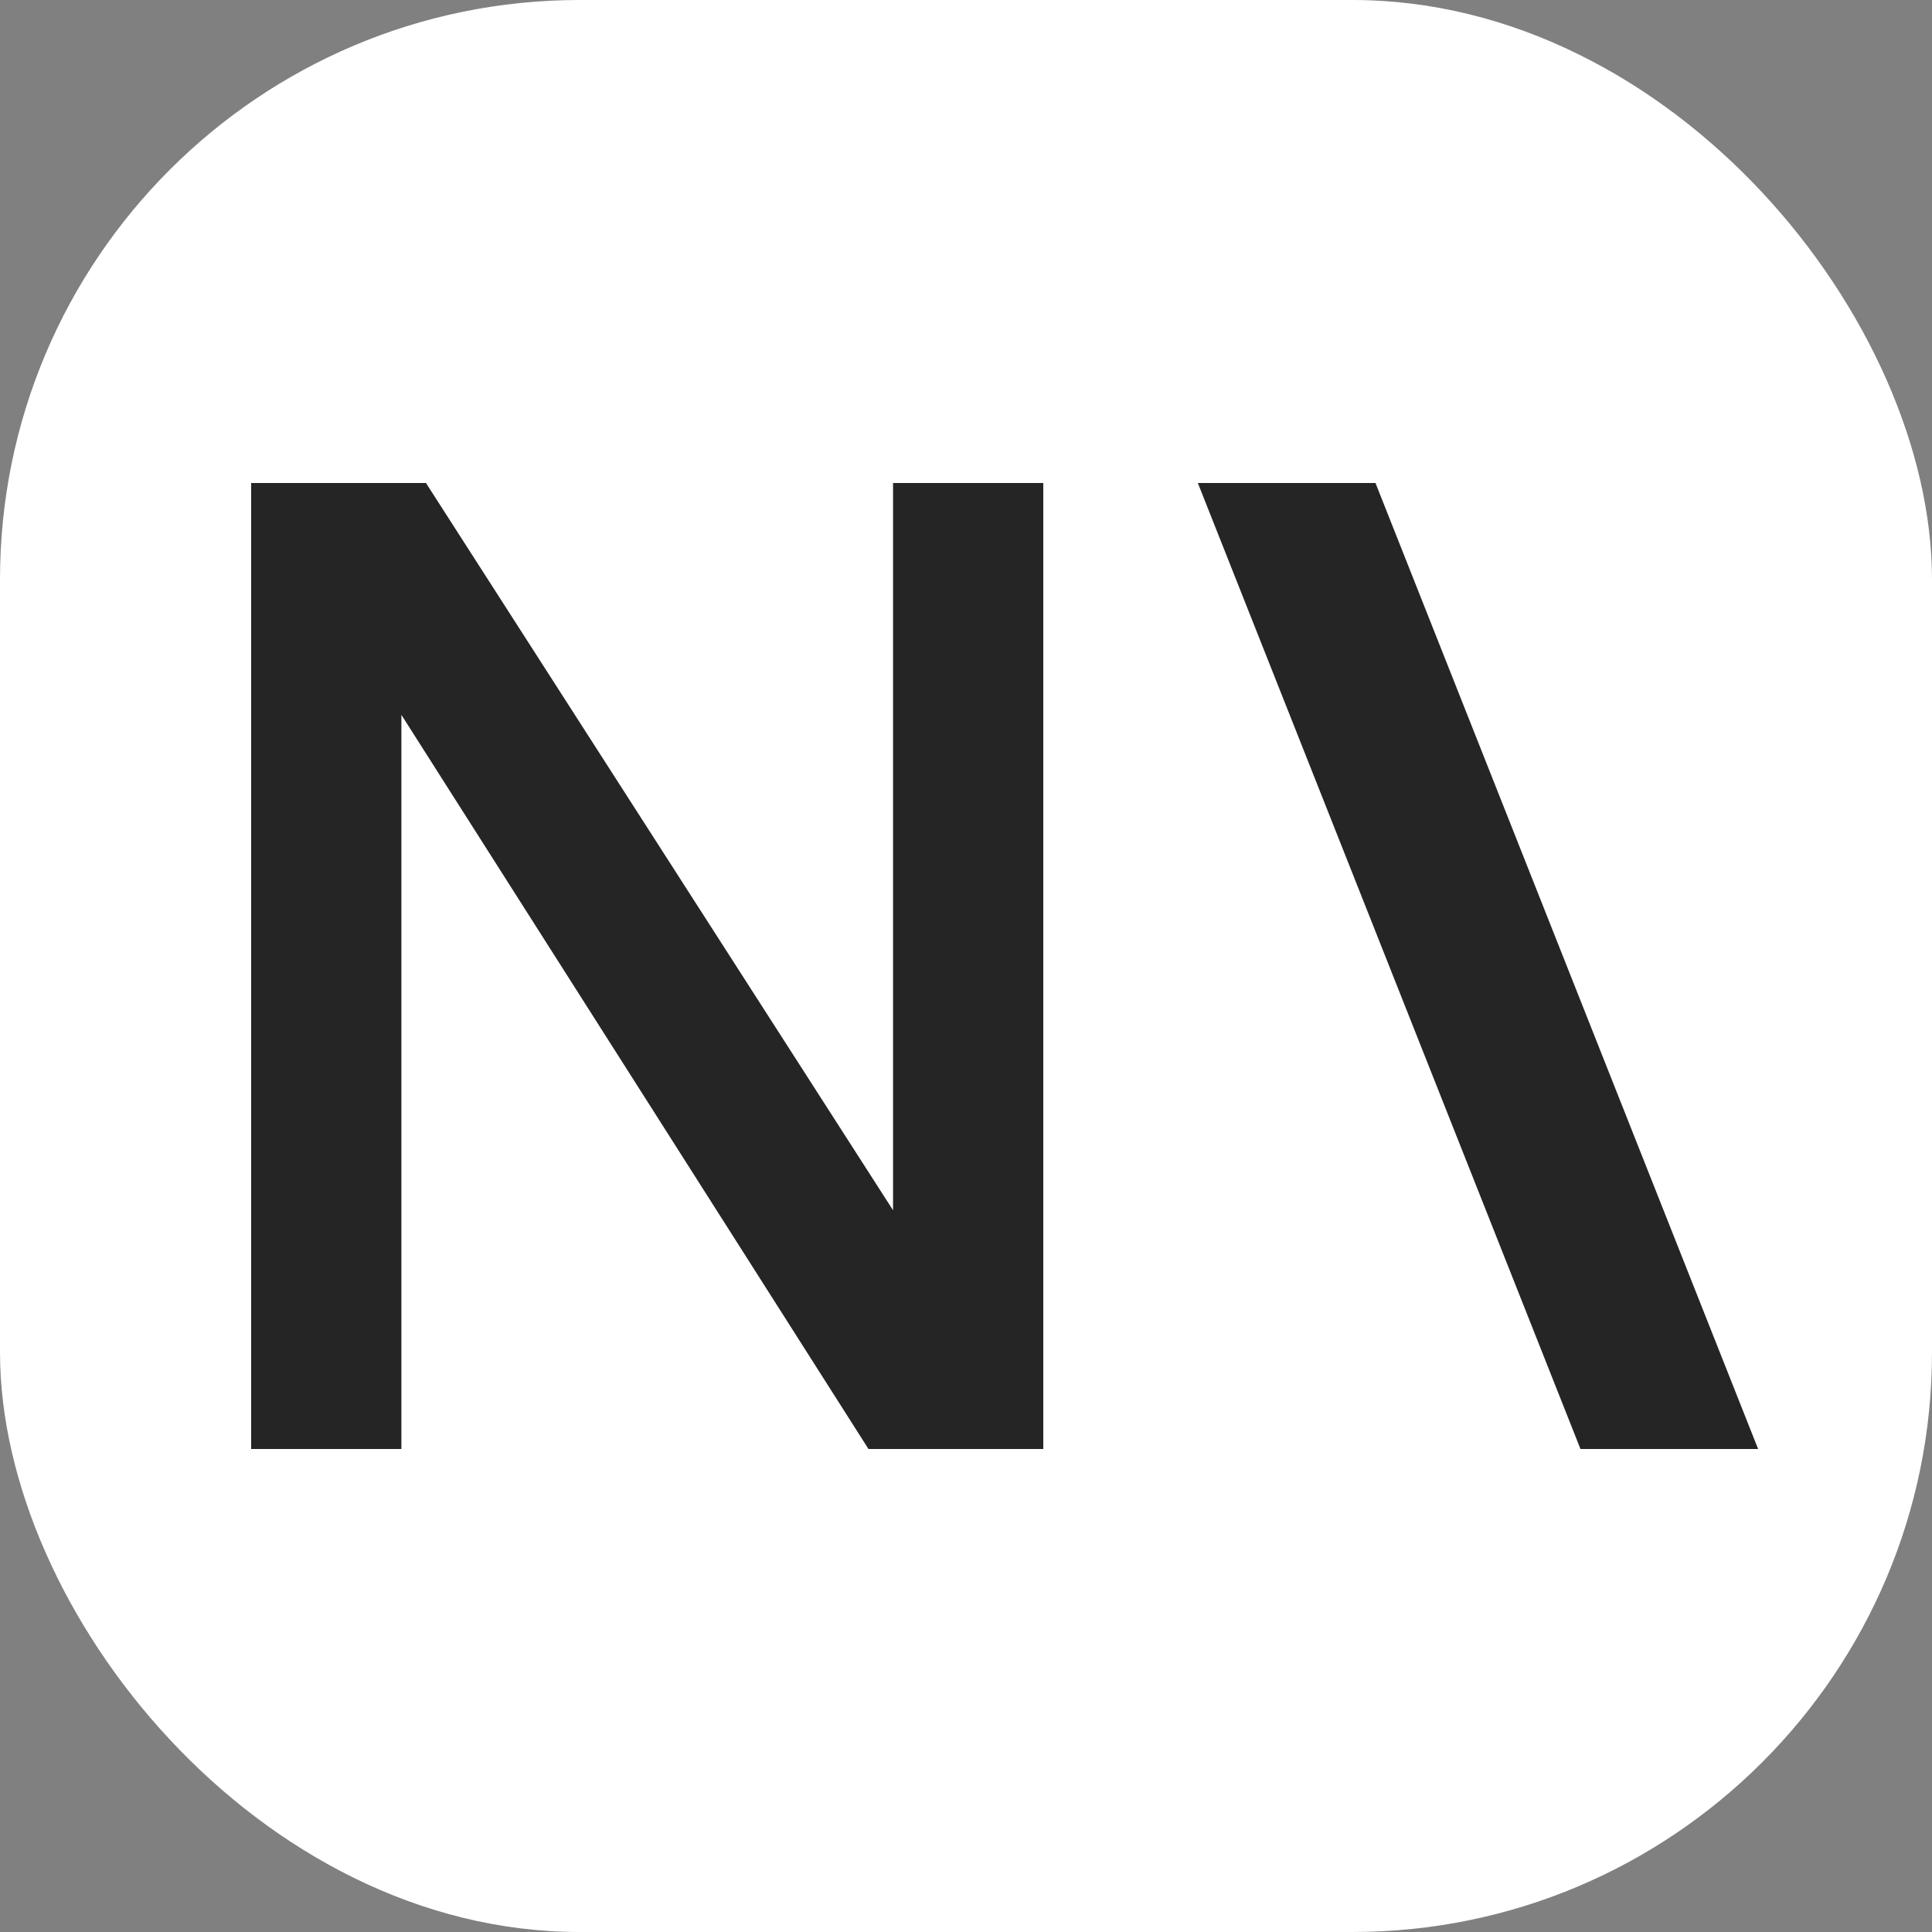 <?xml version="1.0" encoding="UTF-8"?> <svg xmlns="http://www.w3.org/2000/svg" width="100" height="100" viewBox="0 0 100 100" fill="none"><rect x="0" y="0" width="100" height="100" fill="#808080" stroke="none"/><rect width="100" height="100" rx="30" fill="white"></rect><path d="M91 75H81.805L62 25H71.195L91 75Z" fill="#252525"></path><path d="M13 75V25H22.048L46.224 62.643V25H54V75H44.952L20.776 37V75H13Z" fill="#252525"></path></svg> 
